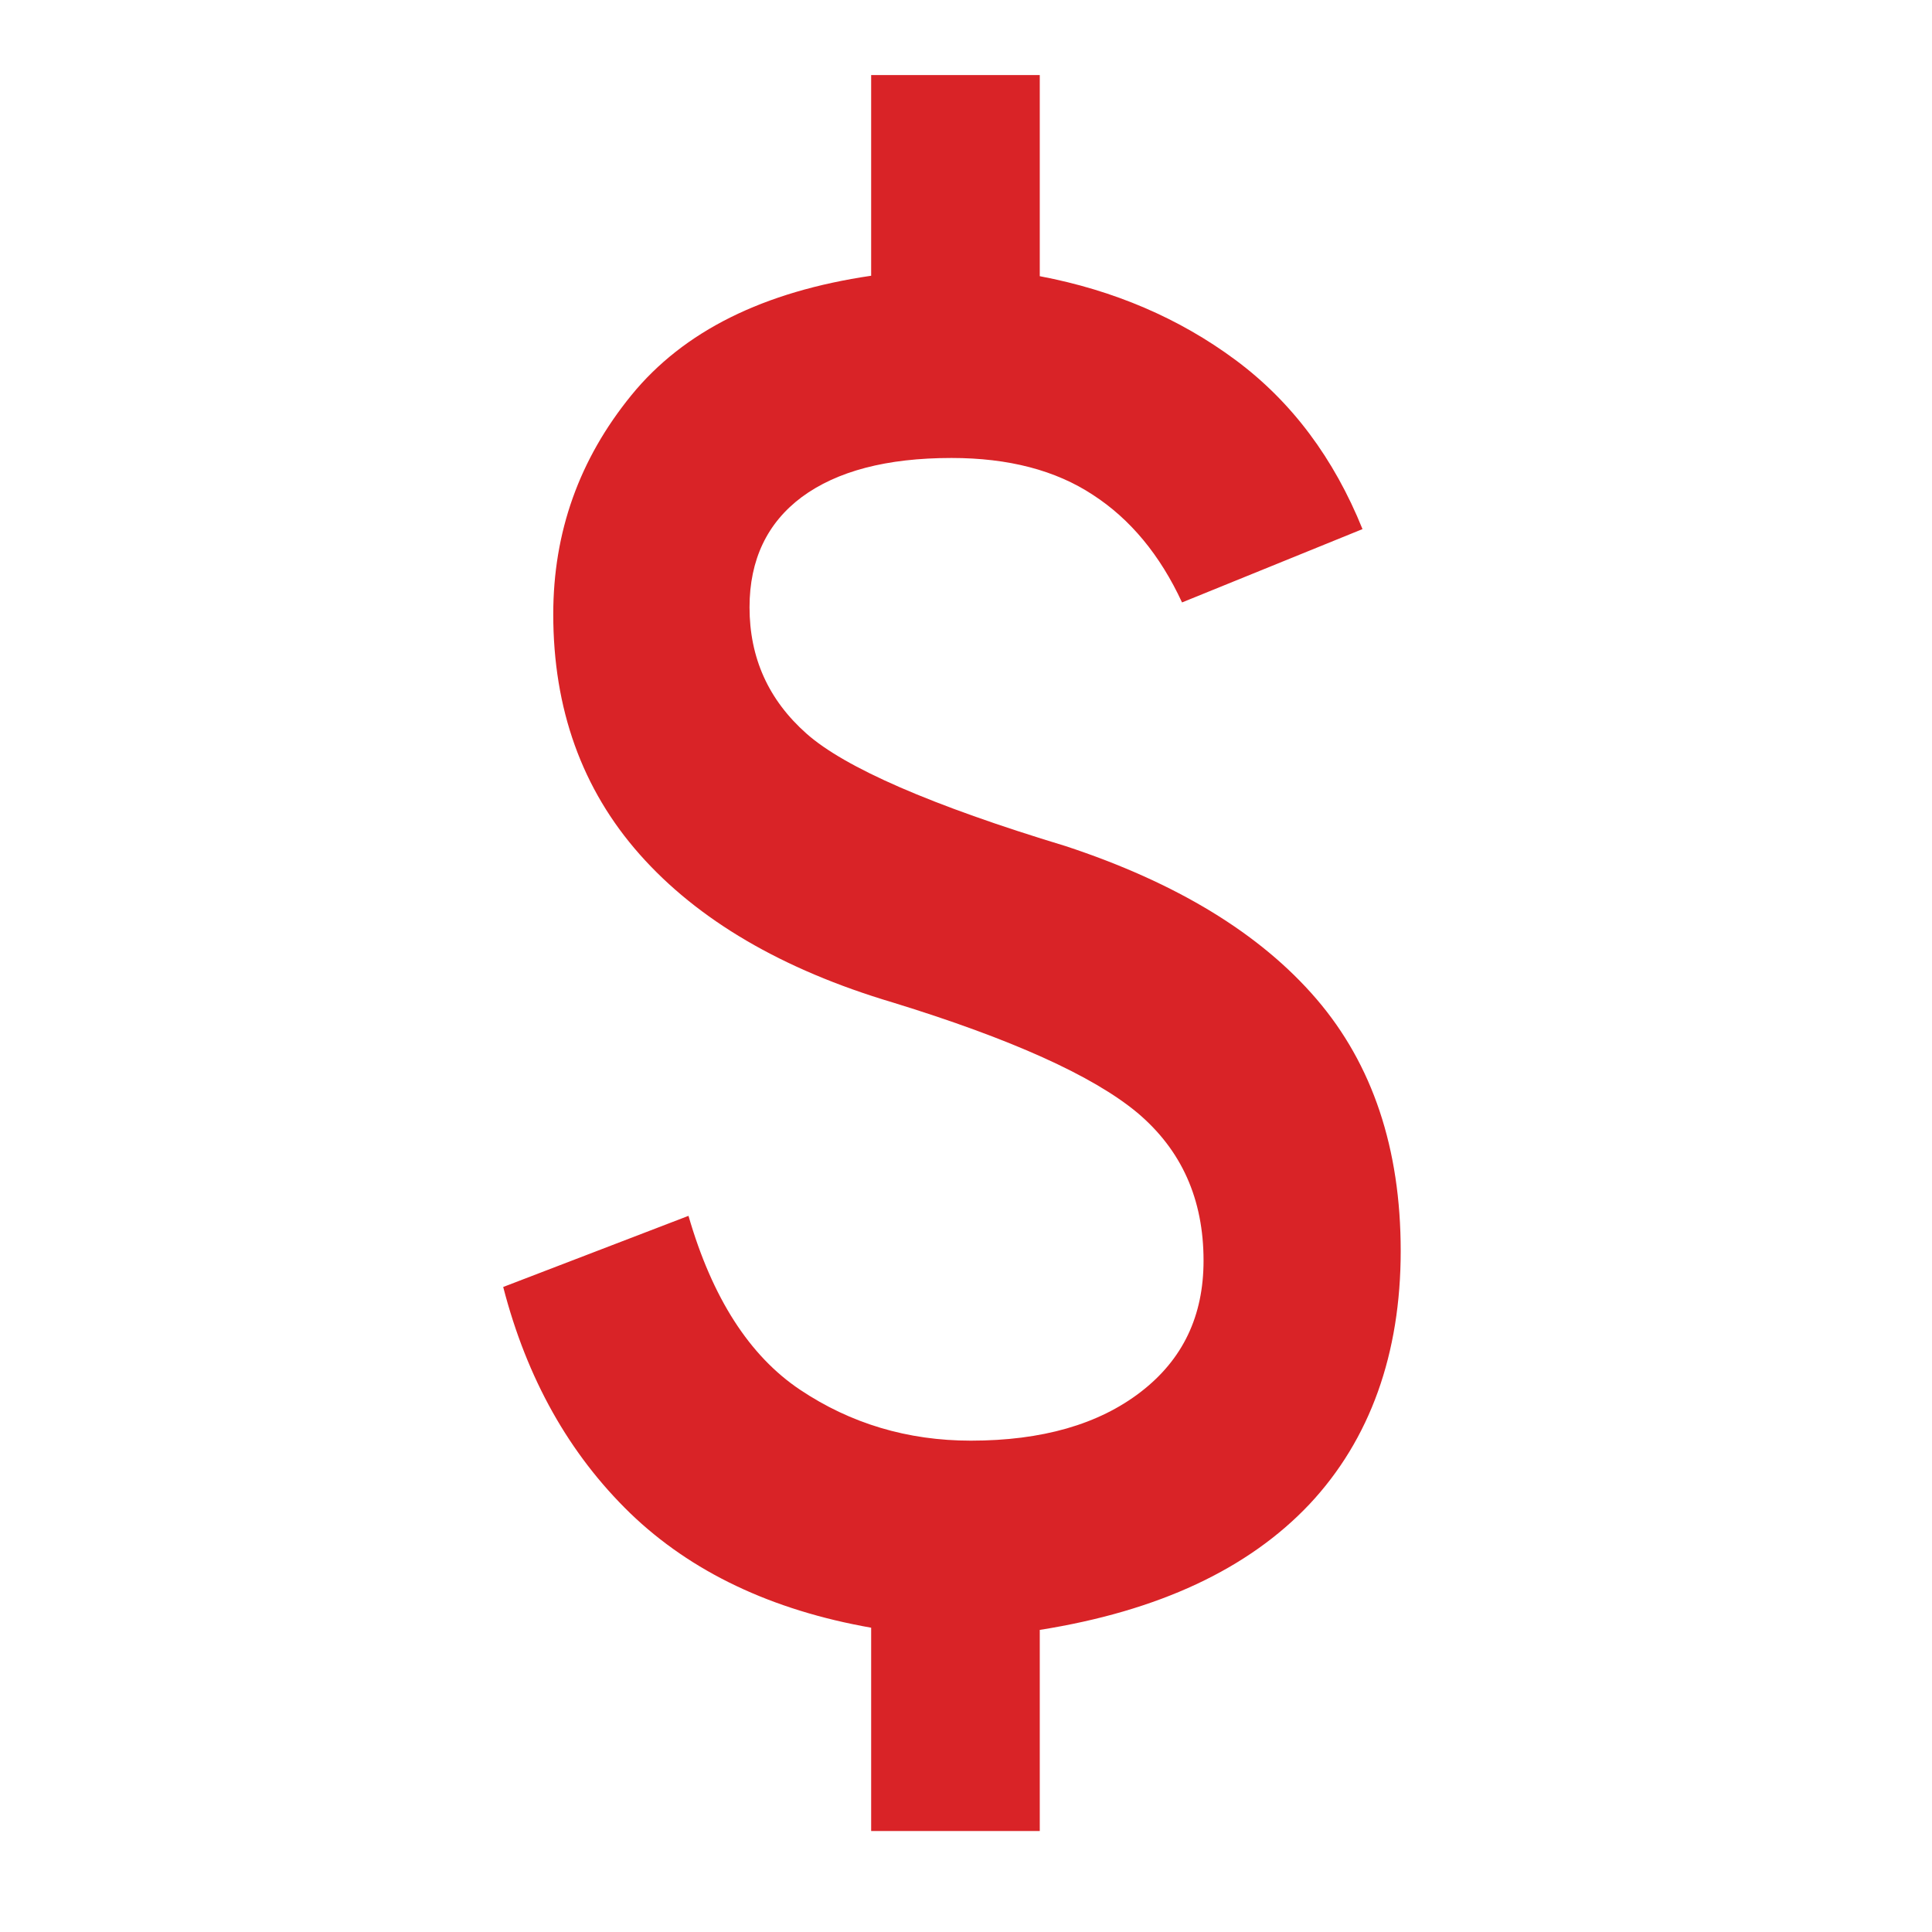 <?xml version="1.0" encoding="UTF-8"?>
<svg id="a" data-name="Layer_1" xmlns="http://www.w3.org/2000/svg" width="44" height="44" viewBox="0 0 44 44">
  <rect width="44" height="44" fill="none"/>
  <path d="M19.84,41.71v-4.64c-2.27-.4-4.1-1.27-5.49-2.61-1.39-1.35-2.35-3.06-2.89-5.15l4.22-1.62c.54,1.87,1.39,3.19,2.54,3.96,1.15.77,2.45,1.16,3.89,1.16,1.62,0,2.91-.37,3.87-1.11s1.43-1.73,1.43-2.99c0-1.4-.5-2.52-1.51-3.37-1.01-.84-2.87-1.68-5.57-2.51-2.52-.75-4.44-1.88-5.76-3.37-1.32-1.49-1.97-3.32-1.97-5.47,0-1.87.59-3.53,1.78-4.99,1.19-1.46,3.01-2.36,5.46-2.72V1.71h3.84v4.58c1.69.32,3.18.96,4.46,1.91,1.28.95,2.24,2.24,2.89,3.85l-4.11,1.67c-.5-1.08-1.18-1.9-2.03-2.45-.85-.56-1.92-.84-3.22-.84-1.48,0-2.61.3-3.41.89-.79.59-1.19,1.43-1.19,2.51,0,1.15.43,2.11,1.3,2.88.87.77,2.83,1.63,5.9,2.56,2.52.83,4.43,1.99,5.71,3.48,1.28,1.49,1.92,3.41,1.92,5.74s-.69,4.29-2.08,5.77c-1.39,1.47-3.43,2.43-6.14,2.86v4.58h-3.84Z" fill="#d92327"/>
</svg>